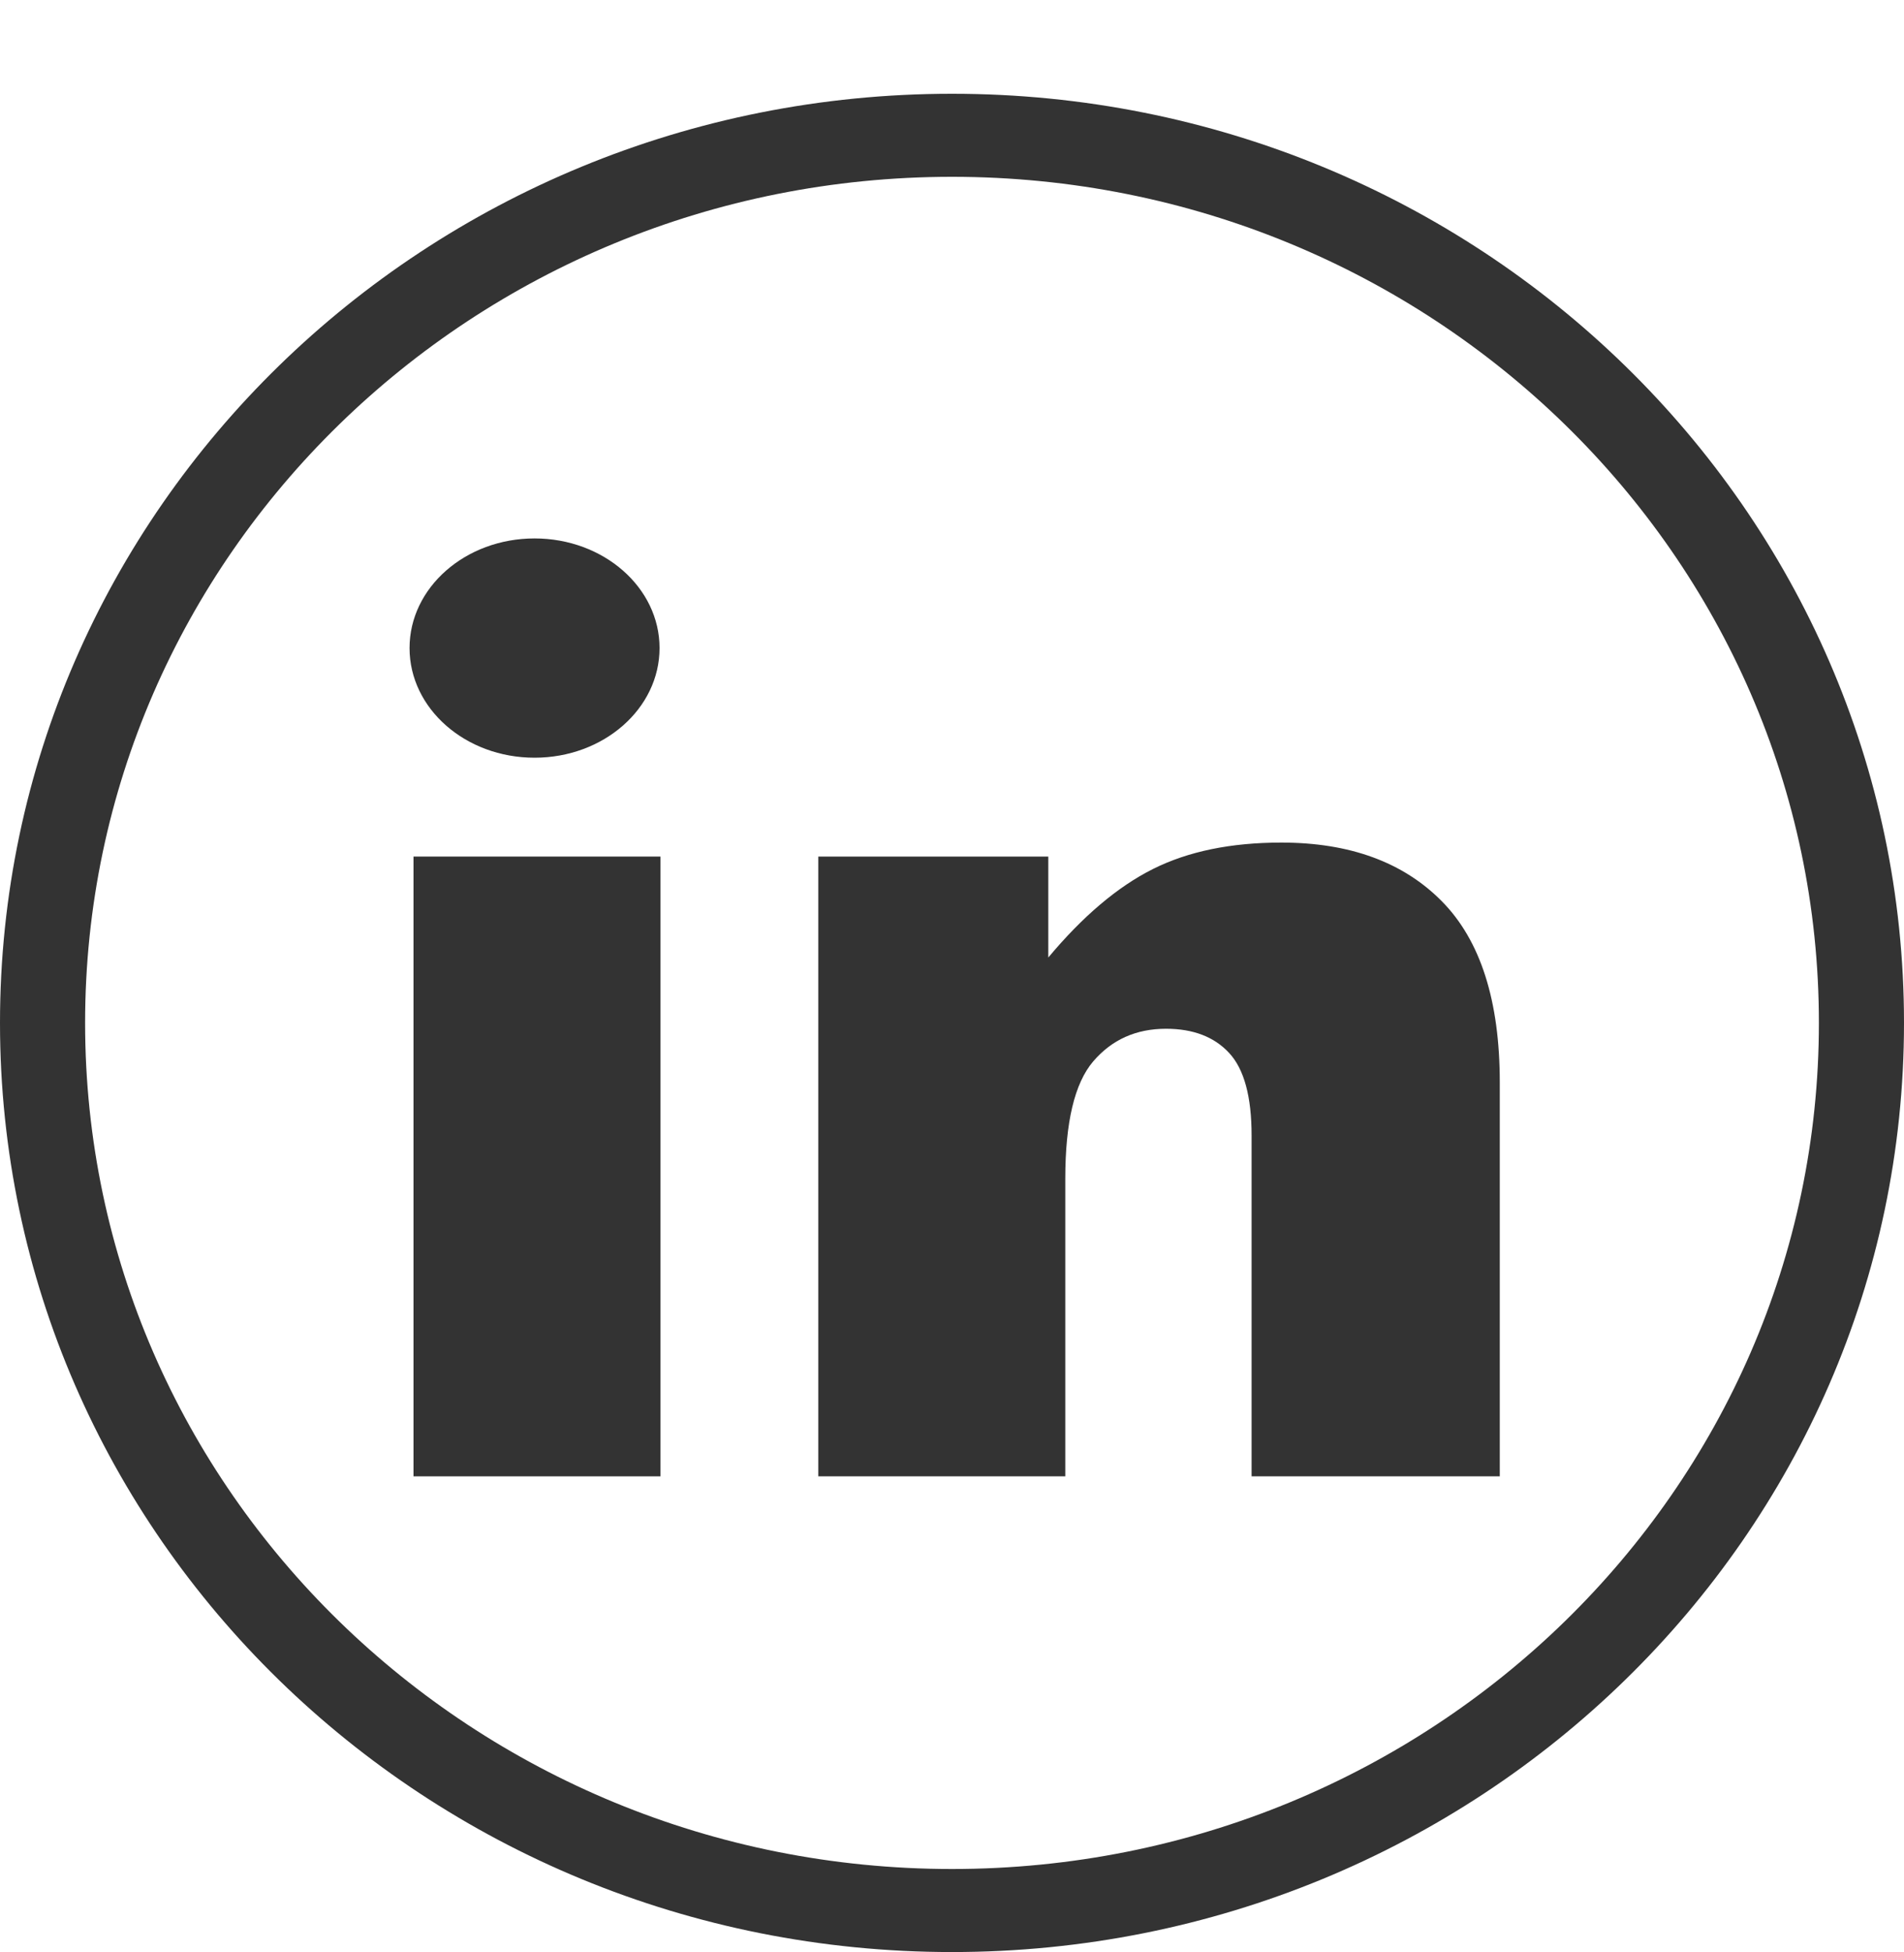 <svg width="40" height="41" viewBox="0 0 40 41" fill="none" xmlns="http://www.w3.org/2000/svg">
<path fill-rule="evenodd" clip-rule="evenodd" d="M20 39.249C30.058 39.249 38.212 31.294 38.212 21.481C38.212 11.668 30.058 3.713 20 3.713C9.942 3.713 1.788 11.668 1.788 21.481C1.788 31.294 9.942 39.249 20 39.249ZM20 40.993C31.046 40.993 40 32.257 40 21.481C40 10.704 31.046 1.969 20 1.969C8.955 1.969 0 10.704 0 21.481C0 32.257 8.955 40.993 20 40.993Z" fill="#333333"/>
<path d="M13.876 17.988H8.687V31.003H13.876V17.988Z" fill="#333333"/>
<path d="M11.23 15.912C12.68 15.912 13.856 14.881 13.856 13.609C13.856 12.338 12.68 11.307 11.23 11.307C9.779 11.307 8.604 12.338 8.604 13.609C8.604 14.881 9.779 15.912 11.23 15.912Z" fill="#333333"/>
<path d="M26.919 17.694C25.856 17.694 24.956 17.88 24.216 18.252C23.476 18.624 22.746 19.243 22.023 20.108V17.988H17.191V31.003H22.38V24.753C22.38 23.568 22.575 22.748 22.966 22.29C23.358 21.832 23.867 21.604 24.496 21.604C25.066 21.604 25.508 21.773 25.822 22.112C26.137 22.451 26.294 23.029 26.294 23.846V31.003H31.508V22.731C31.508 21.015 31.102 19.747 30.29 18.926C29.479 18.105 28.355 17.694 26.919 17.694Z" fill="#333333"/>
</svg>
